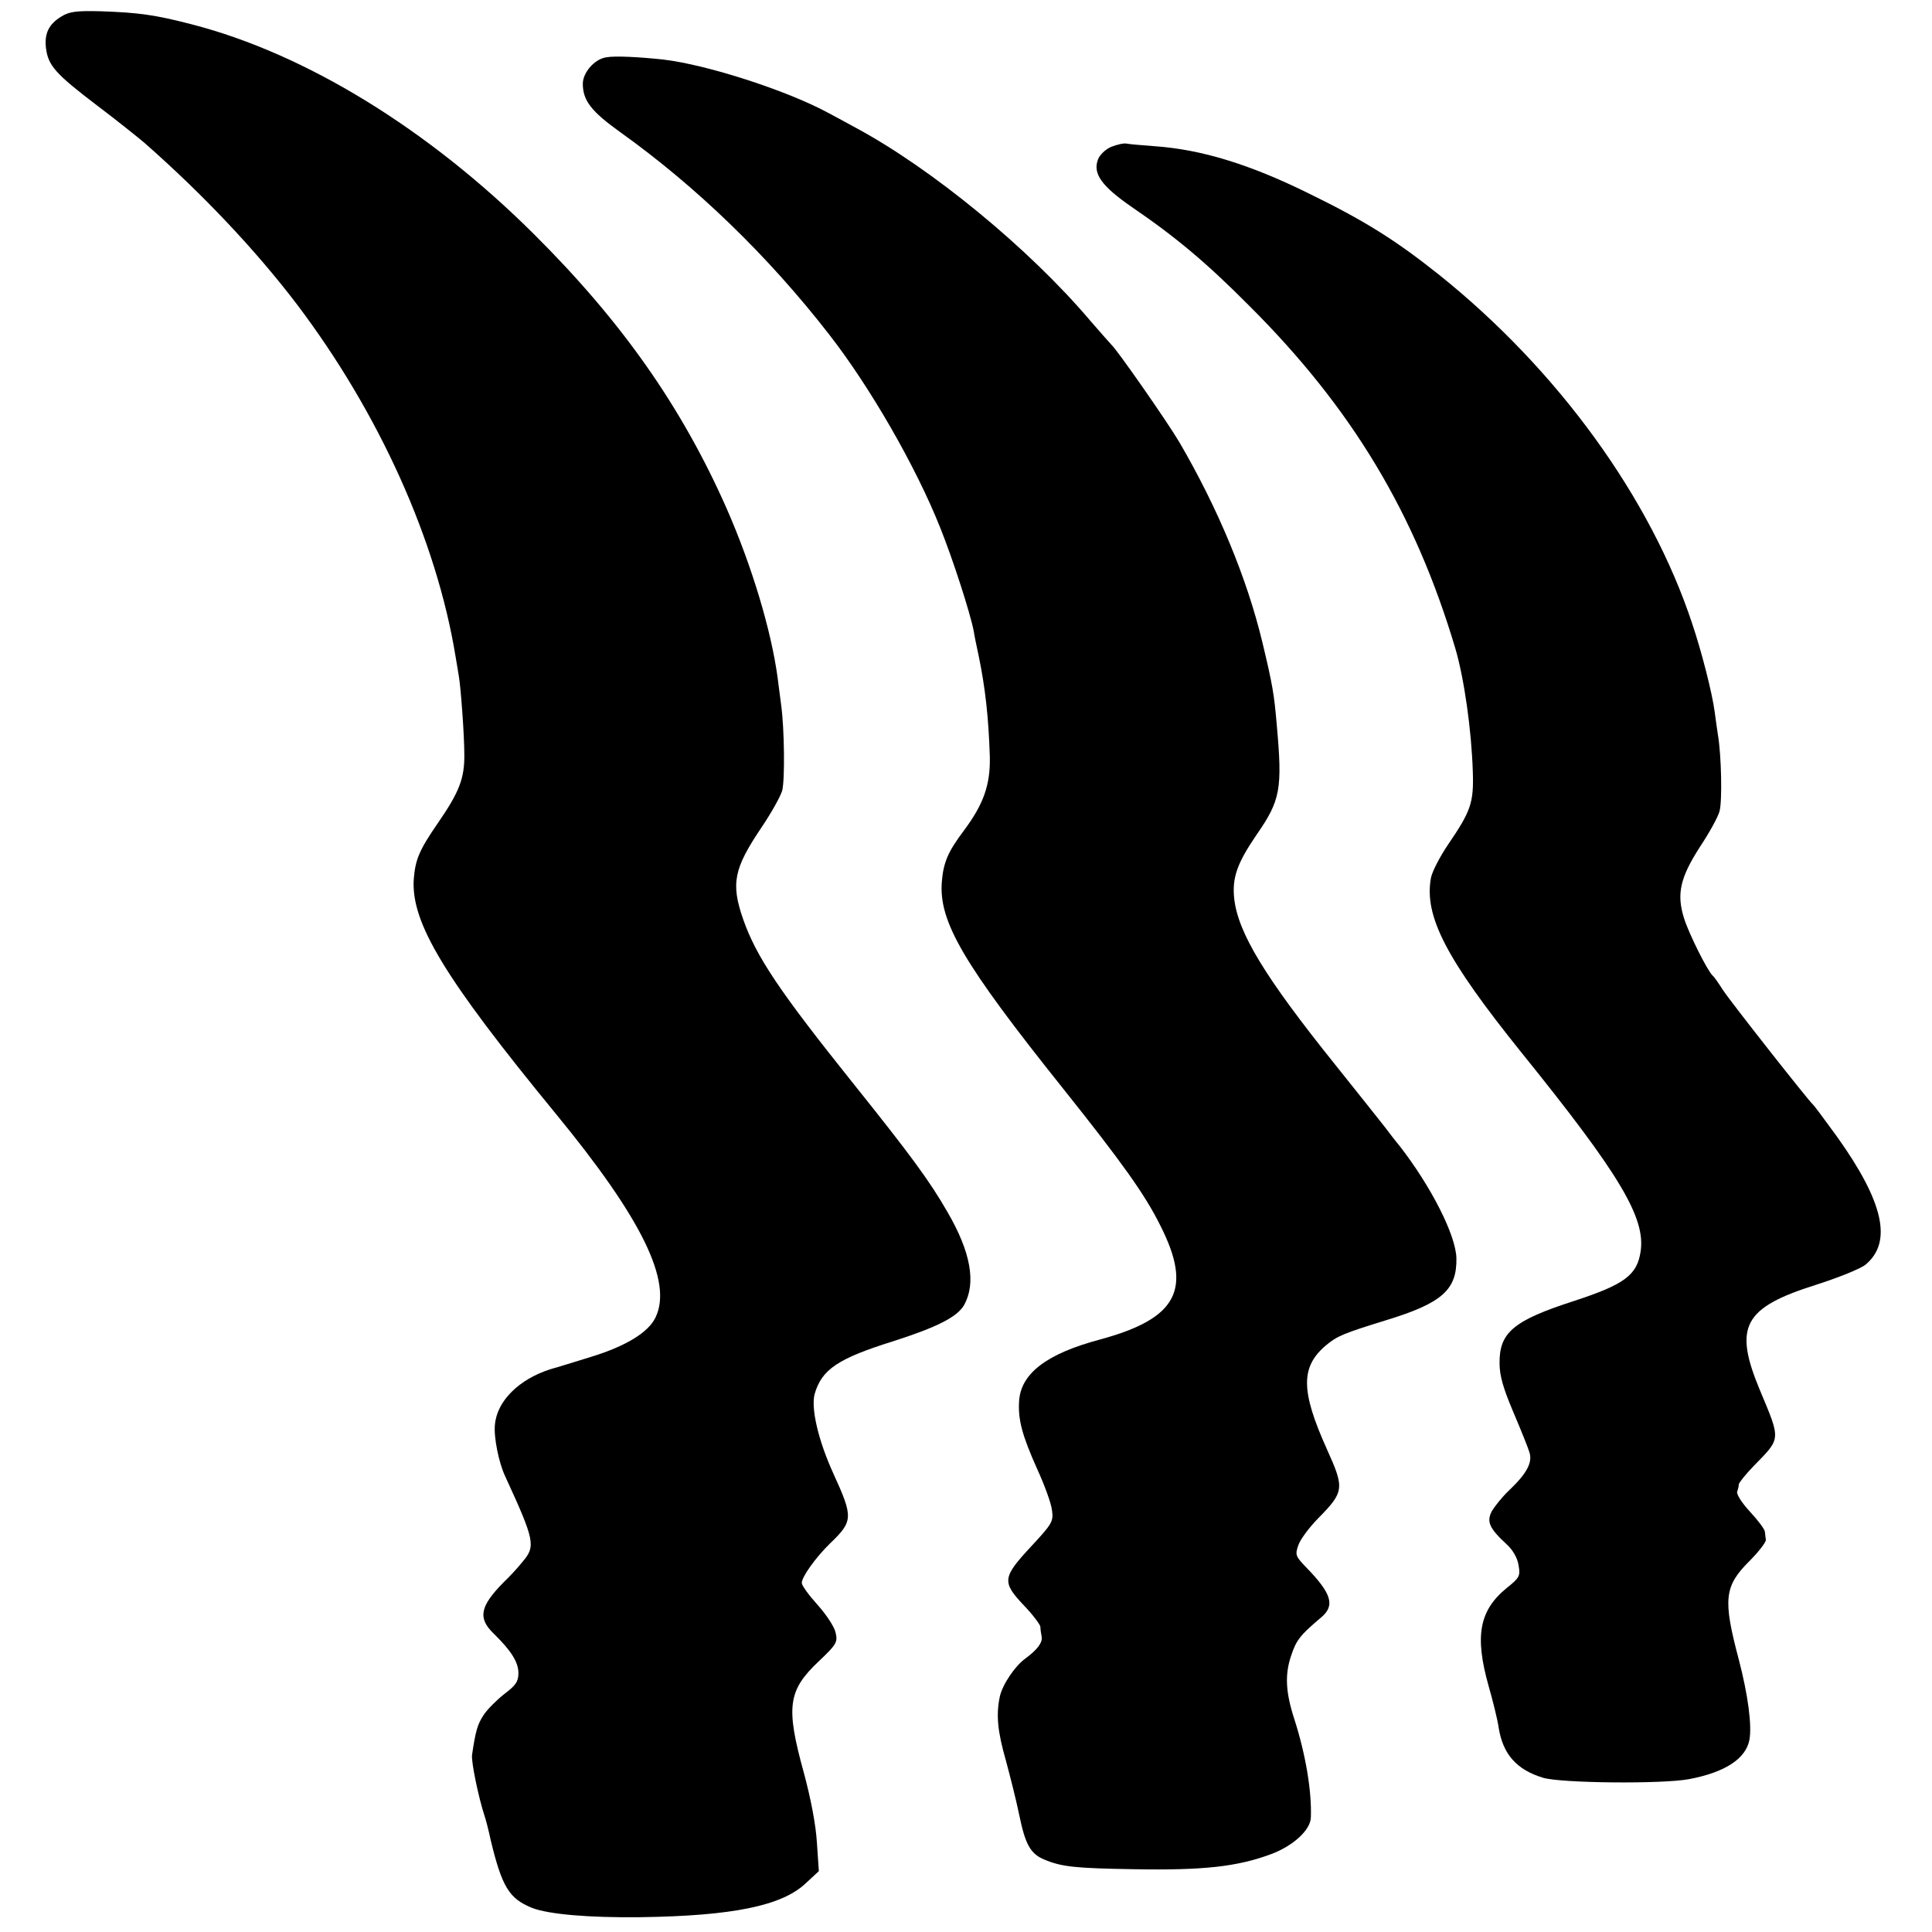<?xml version="1.0" standalone="no"?>
<!DOCTYPE svg PUBLIC "-//W3C//DTD SVG 20010904//EN"
 "http://www.w3.org/TR/2001/REC-SVG-20010904/DTD/svg10.dtd">
<svg version="1.0" xmlns="http://www.w3.org/2000/svg"
 width="600pt" height="600pt" viewBox="0 0 600 600"
 preserveAspectRatio="xMidYMid meet">
<g transform="translate(0,600) scale(0.1,-0.1)"
fill="#000000" stroke="none">
<path d="M191 5949 c-40 -24 -54 -54 -48 -100 7 -53 30 -79 159 -177 61 -46
127 -99 147 -116 182 -160 346 -334 473 -501 255 -337 434 -733 493 -1095 4
-25 9 -52 10 -60 6 -34 17 -183 17 -242 1 -76 -16 -118 -82 -214 -58 -84 -70
-113 -75 -174 -9 -135 94 -306 442 -730 267 -325 362 -520 309 -631 -22 -47
-93 -90 -201 -123 -49 -15 -106 -33 -125 -38 -98 -31 -167 -99 -173 -173 -4
-38 12 -118 32 -160 92 -200 95 -217 54 -265 -15 -19 -42 -48 -59 -64 -73 -74
-81 -111 -31 -159 55 -54 77 -89 77 -123 0 -26 -8 -38 -44 -65 -24 -19 -53
-48 -64 -65 -19 -29 -25 -49 -36 -124 -3 -21 20 -132 39 -190 3 -8 12 -42 19
-75 35 -145 57 -181 128 -210 51 -20 177 -31 337 -29 285 4 440 35 514 106
l40 37 -6 88 c-3 54 -19 138 -41 219 -56 203 -49 254 46 344 56 53 60 60 53
90 -4 18 -29 56 -56 86 -27 30 -49 60 -49 68 0 19 43 79 88 123 72 69 72 81
10 217 -47 103 -70 203 -58 247 22 76 72 110 245 164 134 43 198 75 219 112
38 68 21 164 -51 288 -56 98 -117 180 -293 400 -229 286 -301 393 -342 510
-39 112 -29 158 58 287 29 43 57 93 63 112 9 34 7 193 -3 266 -2 19 -8 58 -11
85 -20 148 -80 347 -158 525 -140 317 -327 583 -601 855 -326 324 -707 558
-1059 649 -115 30 -167 37 -284 41 -75 2 -98 -1 -122 -16z"/>
<path d="M1883 5822 c-36 -5 -73 -47 -73 -82 0 -52 26 -86 117 -151 235 -168
459 -384 649 -629 126 -162 268 -408 344 -599 39 -97 93 -264 104 -321 2 -14
9 -47 15 -75 21 -101 31 -192 35 -314 2 -88 -19 -148 -81 -231 -48 -64 -63
-97 -68 -158 -10 -124 66 -254 376 -642 185 -232 255 -330 303 -427 100 -198
52 -288 -188 -353 -165 -44 -245 -105 -251 -190 -4 -58 9 -107 56 -212 23 -50
44 -108 46 -128 5 -35 1 -42 -66 -114 -88 -95 -90 -109 -21 -182 28 -29 50
-59 51 -66 0 -7 2 -21 4 -31 3 -18 -13 -40 -51 -68 -32 -23 -71 -81 -79 -118
-12 -57 -7 -108 19 -199 13 -48 32 -123 41 -167 19 -93 35 -122 78 -140 55
-23 97 -27 277 -30 219 -4 323 8 428 47 69 26 122 75 123 114 3 81 -16 195
-51 304 -28 86 -30 140 -10 199 16 48 28 63 93 118 44 37 33 74 -48 157 -32
33 -33 38 -23 67 6 18 33 54 60 82 83 84 84 94 29 216 -82 182 -82 256 -3 323
35 29 54 37 187 78 173 53 220 94 218 193 -2 72 -79 223 -177 349 -12 14 -31
39 -43 55 -12 15 -82 104 -156 196 -220 274 -302 410 -314 516 -7 65 9 110 69
198 75 108 81 142 63 343 -8 92 -12 120 -45 257 -48 199 -138 415 -257 619
-37 63 -196 291 -212 304 -3 3 -33 37 -66 75 -189 223 -491 471 -727 598 -37
20 -75 41 -85 46 -129 70 -377 150 -513 166 -74 8 -150 12 -177 7z"/>
<path d="M3451 5544 c-17 -7 -36 -25 -41 -39 -17 -44 11 -83 105 -148 135 -92
232 -173 365 -307 318 -317 515 -644 640 -1065 27 -92 50 -252 54 -383 3 -95
-6 -121 -77 -225 -25 -37 -49 -83 -53 -103 -22 -119 47 -252 282 -544 305
-378 385 -512 369 -617 -11 -73 -50 -102 -206 -153 -189 -61 -233 -98 -232
-194 0 -39 12 -79 43 -152 23 -54 46 -111 50 -125 10 -32 -10 -67 -65 -119
-20 -19 -43 -48 -52 -63 -17 -33 -8 -53 47 -104 19 -17 33 -43 36 -64 6 -33 3
-39 -36 -70 -86 -70 -101 -149 -57 -305 14 -49 28 -106 31 -128 13 -84 56
-132 138 -157 56 -17 374 -20 455 -4 110 21 175 63 186 122 8 44 -4 138 -33
249 -50 188 -45 228 33 306 29 29 52 59 51 66 -1 6 -2 18 -3 25 0 7 -21 35
-46 62 -26 28 -43 55 -40 63 3 7 5 18 5 22 0 5 21 31 46 57 86 88 85 79 19
237 -82 197 -50 255 175 326 69 22 138 50 153 62 85 70 57 195 -88 398 -38 52
-71 97 -75 100 -13 11 -254 317 -279 355 -14 22 -28 42 -32 45 -16 14 -74 130
-89 178 -24 76 -12 127 50 223 28 42 55 91 60 109 9 31 6 175 -5 239 -2 14 -7
46 -10 71 -8 59 -40 185 -70 274 -129 390 -417 787 -785 1082 -137 109 -231
168 -405 253 -184 91 -335 137 -480 147 -38 3 -77 6 -86 8 -9 2 -30 -3 -48
-10z"/>
</g>
</svg>
